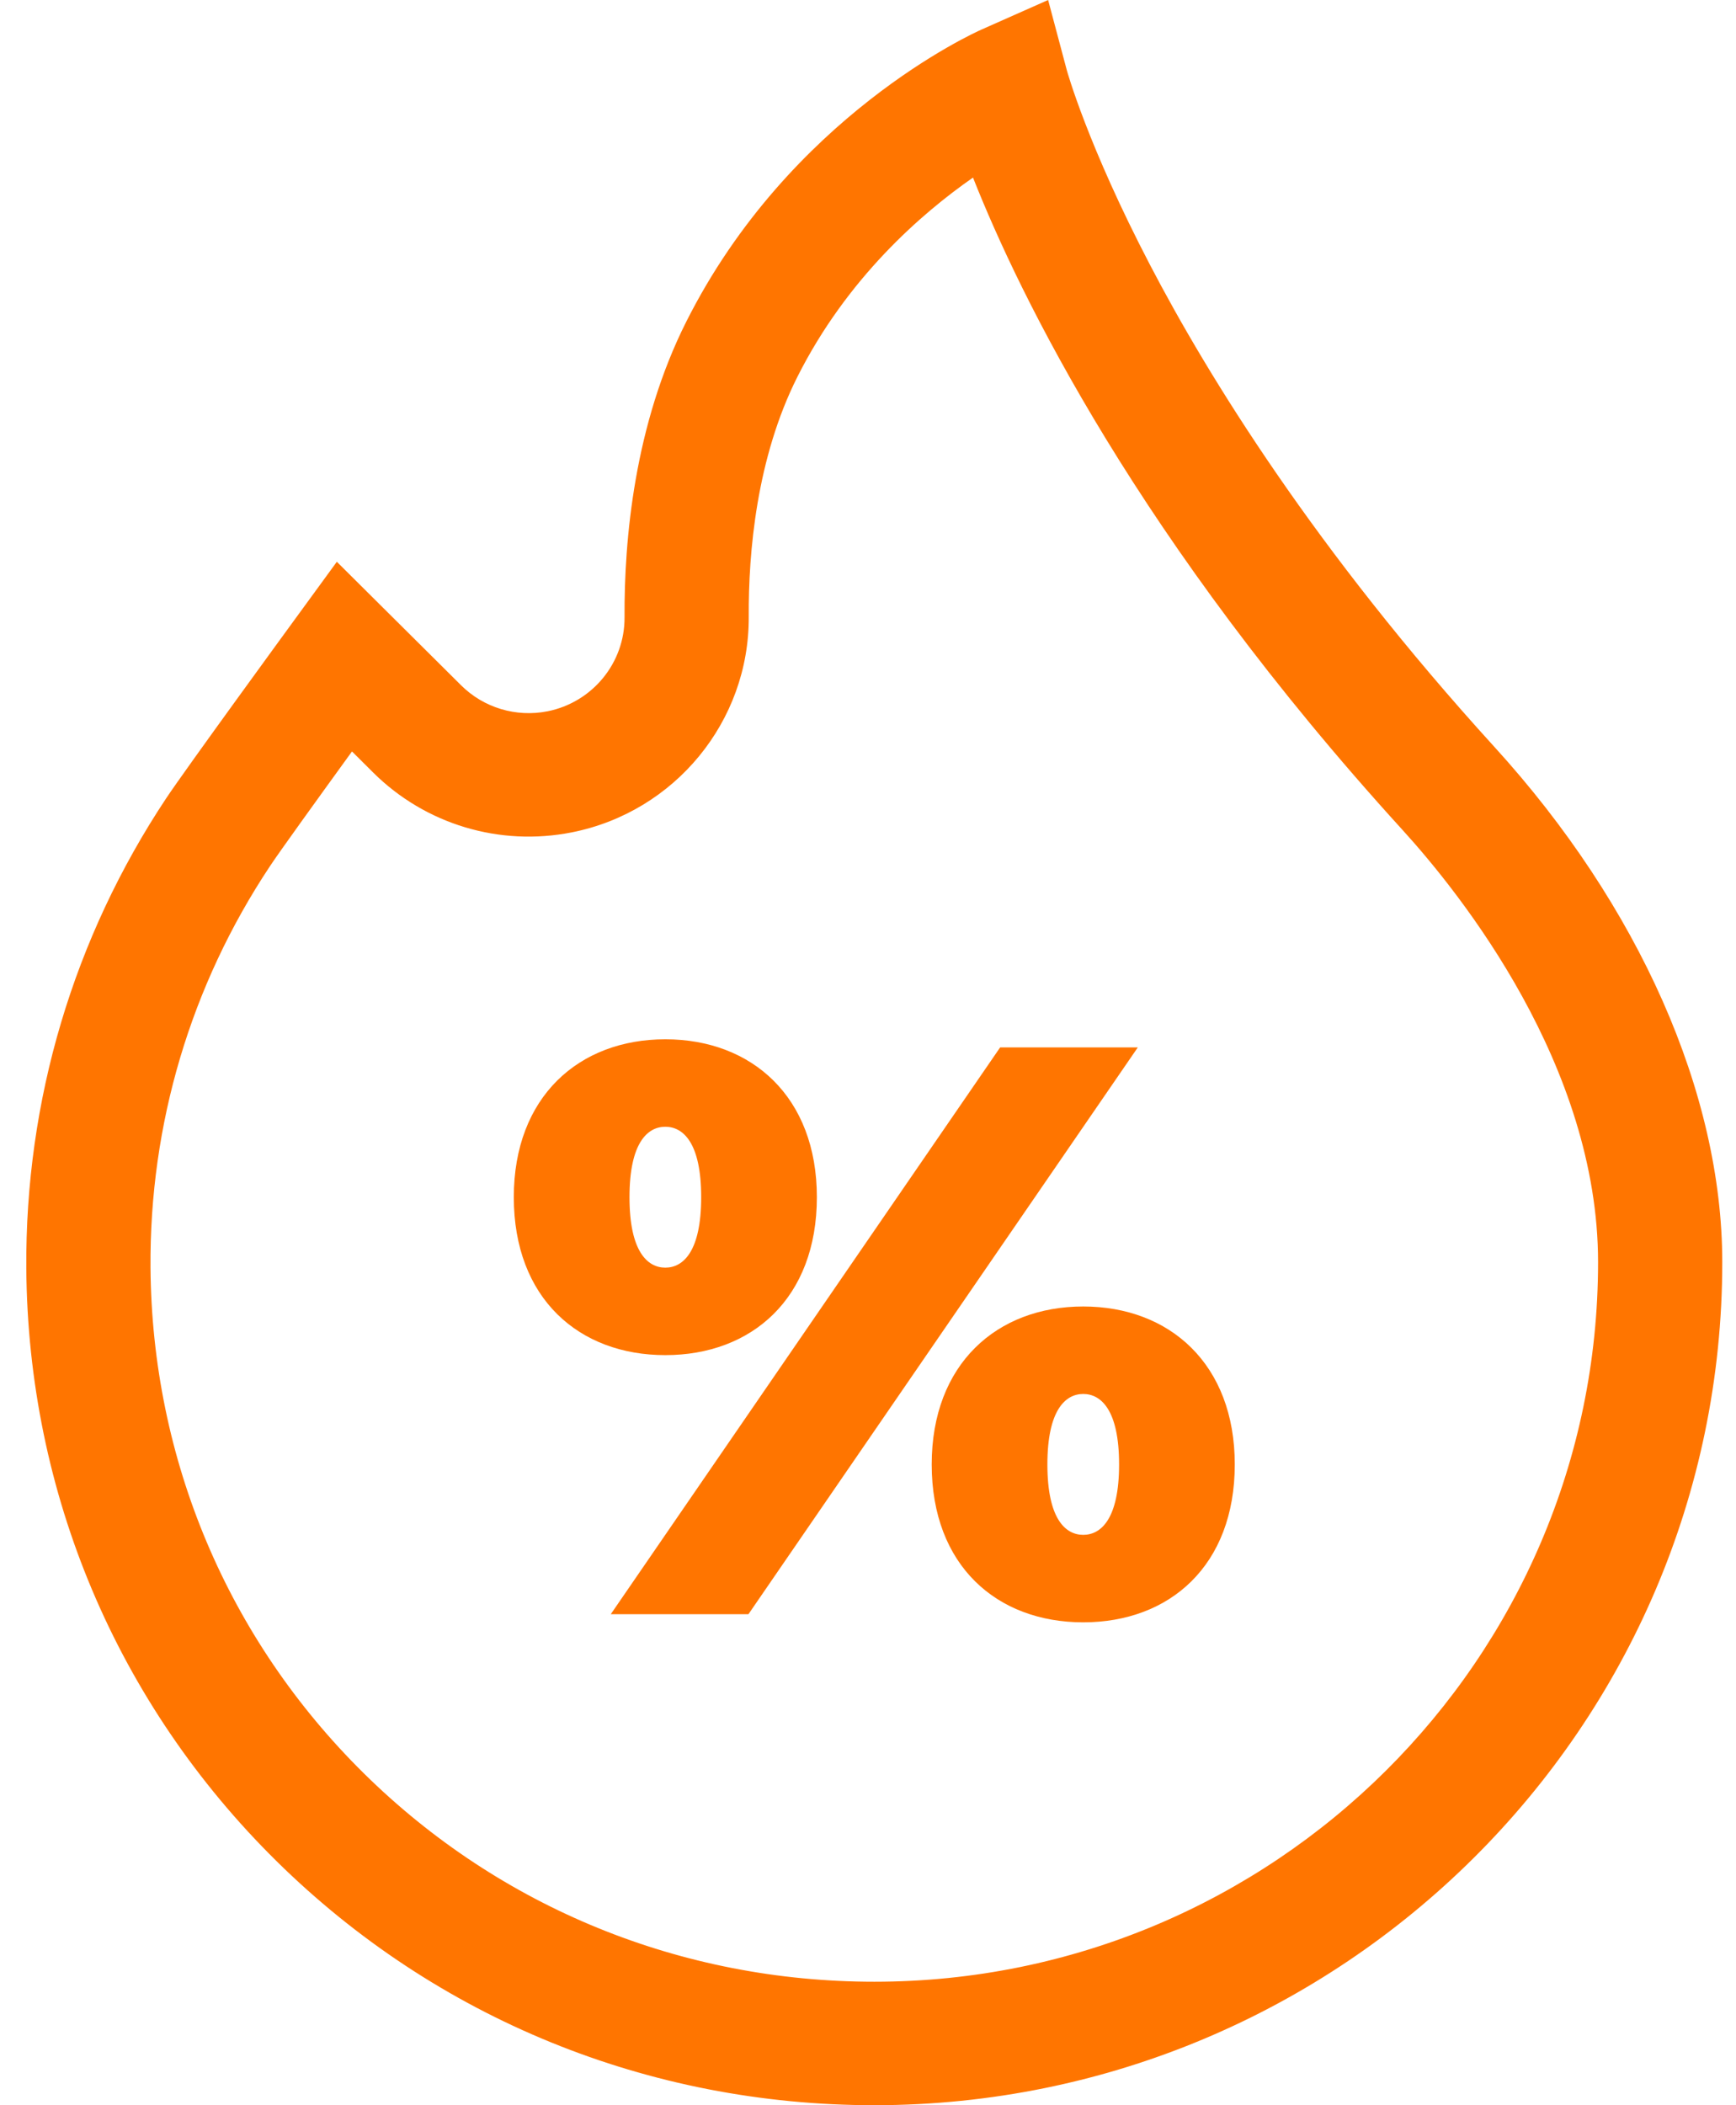 <svg width="33" height="40" viewBox="0 0 33 40" fill="none" xmlns="http://www.w3.org/2000/svg">
<path d="M28.407 14.191C24.994 10.445 22.965 7.148 21.865 5.041C20.673 2.759 20.282 1.344 20.279 1.333L19.924 0L18.657 0.562C18.509 0.627 15.007 2.214 13.045 6.113C12.06 8.07 11.864 10.249 11.872 11.732C11.877 12.596 11.261 13.345 10.408 13.515C9.81 13.633 9.195 13.449 8.764 13.02L6.403 10.674L5.591 11.787C5.507 11.902 3.522 14.622 3.161 15.165C1.397 17.819 0.477 20.91 0.5 24.105C0.532 28.372 2.221 32.369 5.255 35.361C8.289 38.352 12.325 40 16.619 40C25.508 40 32.739 32.815 32.739 23.983C32.739 20.781 31.16 17.212 28.407 14.191ZM16.62 37.654C12.953 37.654 9.507 36.248 6.918 33.696C4.329 31.143 2.889 27.731 2.861 24.087C2.841 21.36 3.626 18.722 5.131 16.459C5.314 16.182 6.052 15.16 6.691 14.278L7.094 14.679C8.085 15.663 9.497 16.088 10.871 15.815C12.83 15.426 14.244 13.704 14.233 11.72C14.226 10.492 14.381 8.705 15.157 7.162C16.102 5.284 17.515 4.057 18.496 3.374C19.384 5.618 21.635 10.254 26.657 15.765C27.776 16.993 30.378 20.252 30.378 23.983C30.378 31.521 24.206 37.654 16.62 37.654Z" fill="#FF7500"/>
<path d="M19.012 19.901L11.61 30.671H14.227L21.629 19.901H19.012Z" fill="#FF7500"/>
<path d="M20.591 24.824C18.95 24.824 17.711 25.917 17.711 27.825C17.711 29.748 18.95 30.825 20.591 30.825C22.233 30.825 23.472 29.748 23.472 27.825C23.472 25.917 22.233 24.824 20.591 24.824ZM20.591 29.163C20.251 29.163 19.91 28.856 19.91 27.825C19.91 26.794 20.251 26.486 20.591 26.486C20.932 26.486 21.273 26.794 21.273 27.825C21.273 28.856 20.932 29.163 20.591 29.163Z" fill="#FF7500"/>
<path d="M15.528 22.747C15.528 20.839 14.289 19.747 12.647 19.747C11.006 19.747 9.767 20.839 9.767 22.747C9.767 24.671 11.006 25.748 12.647 25.748C14.289 25.748 15.528 24.671 15.528 22.747ZM11.966 22.747C11.966 21.716 12.307 21.409 12.647 21.409C12.988 21.409 13.329 21.716 13.329 22.747C13.329 23.778 12.988 24.086 12.647 24.086C12.307 24.086 11.966 23.778 11.966 22.747Z" fill="#FF7500"/>
</svg>
